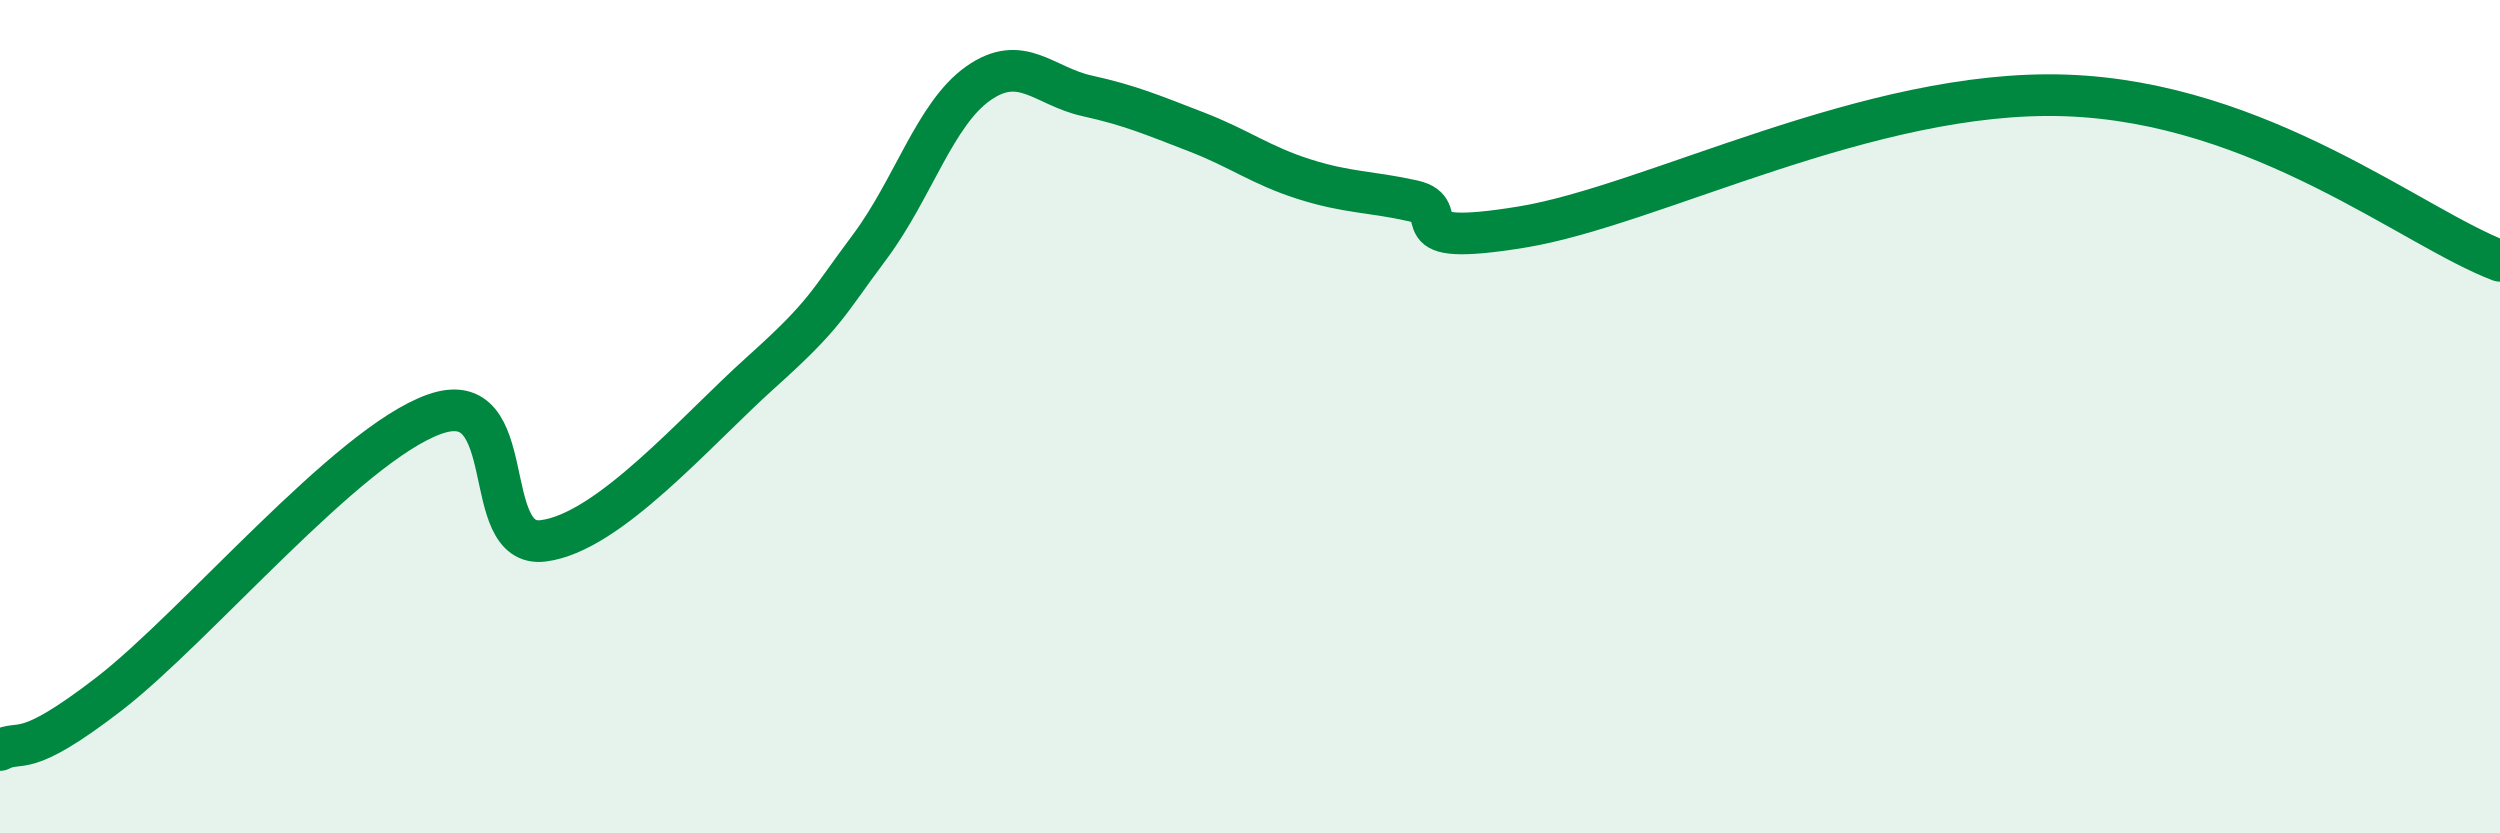 
    <svg width="60" height="20" viewBox="0 0 60 20" xmlns="http://www.w3.org/2000/svg">
      <path
        d="M 0,18 C 0.52,17.73 0.52,18.27 2.61,16.66 C 4.7,15.05 8.34,10.68 10.43,9.94 C 12.52,9.2 11.47,13.18 13.04,12.98 C 14.61,12.78 16.69,10.35 18.26,8.94 C 19.83,7.53 19.83,7.32 20.87,5.93 C 21.91,4.54 22.44,2.73 23.48,2 C 24.52,1.27 25.05,2.07 26.09,2.3 C 27.13,2.53 27.66,2.76 28.7,3.16 C 29.74,3.56 30.26,3.97 31.3,4.3 C 32.34,4.63 32.87,4.59 33.91,4.82 C 34.95,5.05 33.39,5.96 36.52,5.45 C 39.65,4.94 44.87,2.13 49.57,2.29 C 54.27,2.45 57.91,5.47 60,6.26L60 20L0 20Z"
        fill="#008740"
        opacity="0.1"
        stroke-linecap="round"
        stroke-linejoin="round"
      />
      <path
        d="M 0,18 C 0.52,17.73 0.52,18.27 2.61,16.66 C 4.7,15.05 8.34,10.68 10.43,9.94 C 12.52,9.2 11.47,13.18 13.04,12.98 C 14.61,12.78 16.69,10.35 18.26,8.94 C 19.83,7.53 19.83,7.32 20.87,5.93 C 21.91,4.54 22.44,2.73 23.48,2 C 24.52,1.27 25.05,2.07 26.09,2.3 C 27.13,2.53 27.66,2.76 28.7,3.16 C 29.74,3.56 30.26,3.97 31.3,4.3 C 32.34,4.63 32.87,4.59 33.91,4.82 C 34.95,5.05 33.39,5.96 36.52,5.45 C 39.65,4.94 44.87,2.13 49.57,2.29 C 54.27,2.45 57.91,5.47 60,6.26"
        stroke="#008740"
        stroke-width="1"
        fill="none"
        stroke-linecap="round"
        stroke-linejoin="round"
      />
    </svg>
  